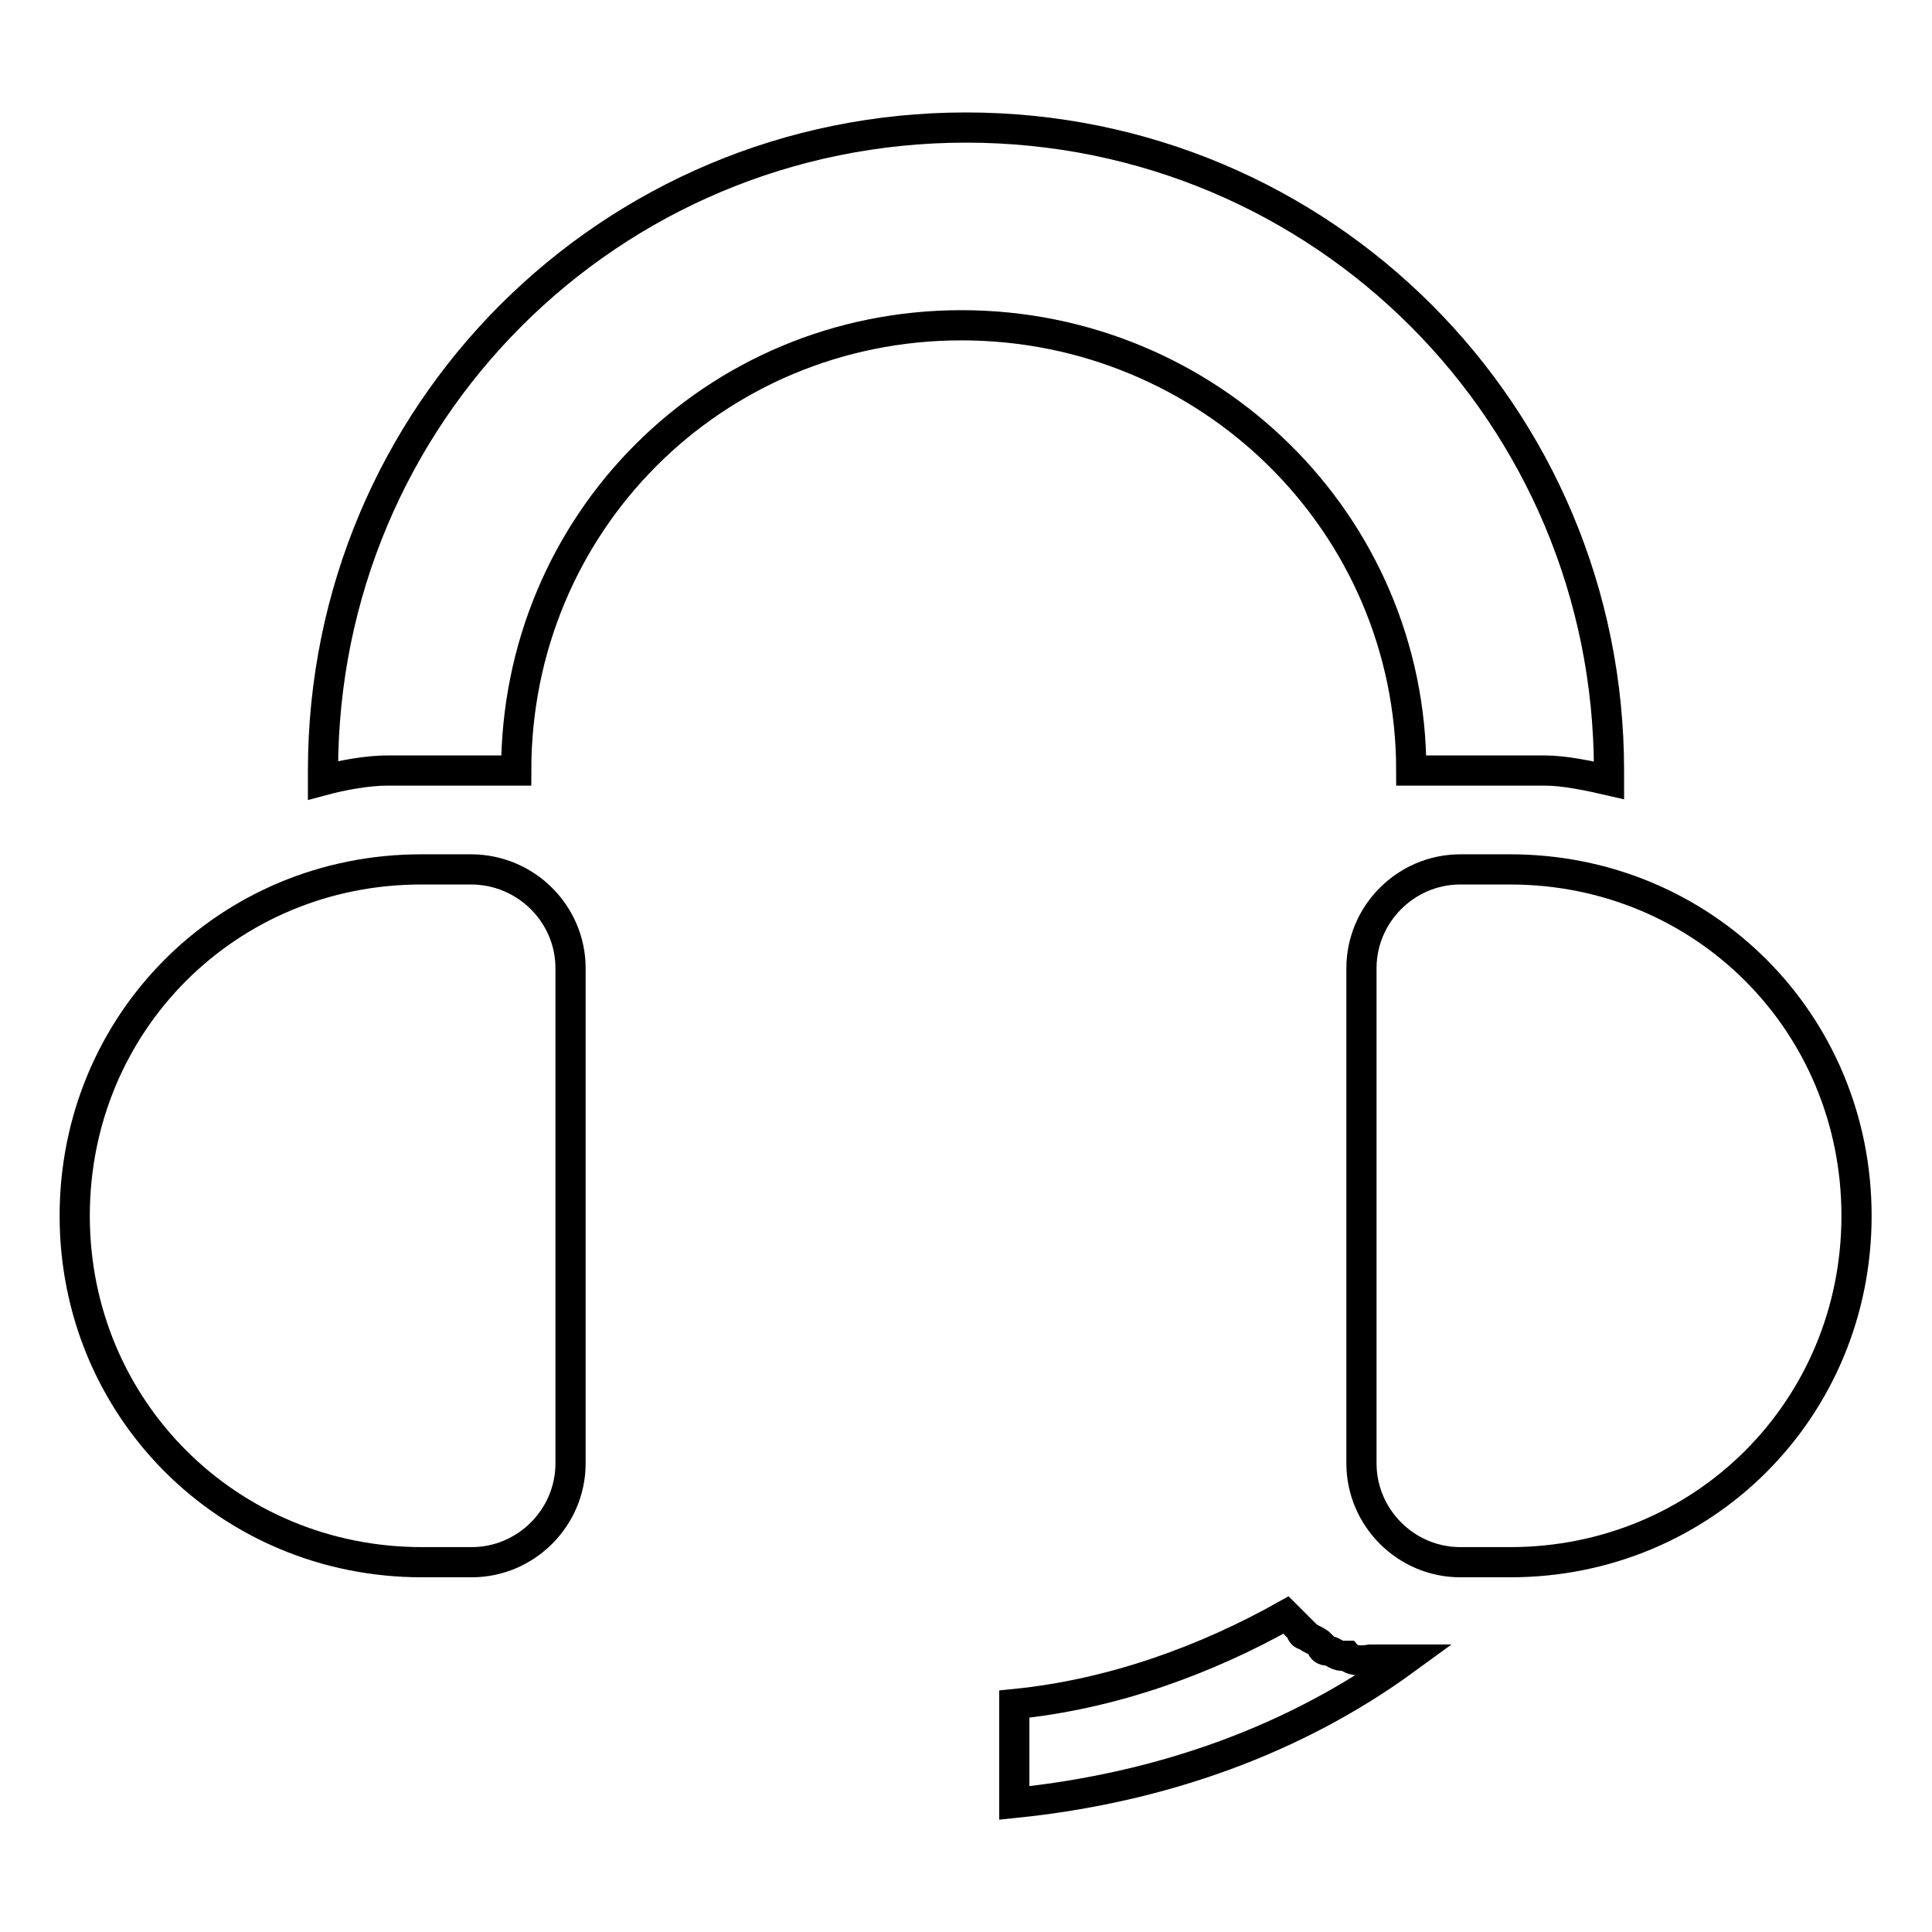 <?xml version="1.0" encoding="utf-8"?>
<!-- Svg Vector Icons : http://www.onlinewebfonts.com/icon -->
<!DOCTYPE svg PUBLIC "-//W3C//DTD SVG 1.1//EN" "http://www.w3.org/Graphics/SVG/1.1/DTD/svg11.dtd">
<svg version="1.1" xmlns="http://www.w3.org/2000/svg" xmlns:xlink="http://www.w3.org/1999/xlink" x="0px" y="0px" viewBox="0 0 256 256" enable-background="new 0 0 256 256" xml:space="preserve">
<g> <path stroke-width="4" fill-opacity="0" stroke="#000000"  d="M187,102.1h15.1c0.7,0,2,0,2.6,0c2.6,0,5.9,0.7,8.5,1.3c0-0.7,0-1.3,0-1.3c0-47.2-38-85.2-85.2-85.2 s-85.2,38-85.2,85.2c0,0.7,0,1.3,0,1.3c2.6-0.7,5.9-1.3,8.5-1.3c0.7,0,2,0,2.6,0h13.8h0.7l0,0c0-32.8,26.2-59,59-59 S187,69.3,187,102.1z M62.4,115.2h-6.6c-25.6,0-45.9,20.3-45.9,45.9S30.3,207,55.9,207h6.6c7.2,0,13.1-5.9,13.1-13.1v-65.6 C75.6,121.1,69.7,115.2,62.4,115.2z M200.1,115.2h-6.6c-7.2,0-13.1,5.9-13.1,13.1v65.6c0,7.2,5.9,13.1,13.1,13.1h6.6 c25.6,0,45.9-20.3,45.9-45.9S225.7,115.2,200.1,115.2z M178.5,219.4h-0.7c-0.7,0-1.3-0.7-2-0.7c0,0-0.7,0-0.7-0.7 c-0.7-0.7-1.3-0.7-2-1.3c0,0-0.7,0-0.7-0.7c-0.7-0.7-1.3-1.3-2-2c-10.5,5.9-22.9,10.5-36,11.8v13.1c19.7-2,37.4-8.5,51.8-19h-4.6 C180.4,220.1,179.1,220.1,178.5,219.4z"/></g>
</svg>